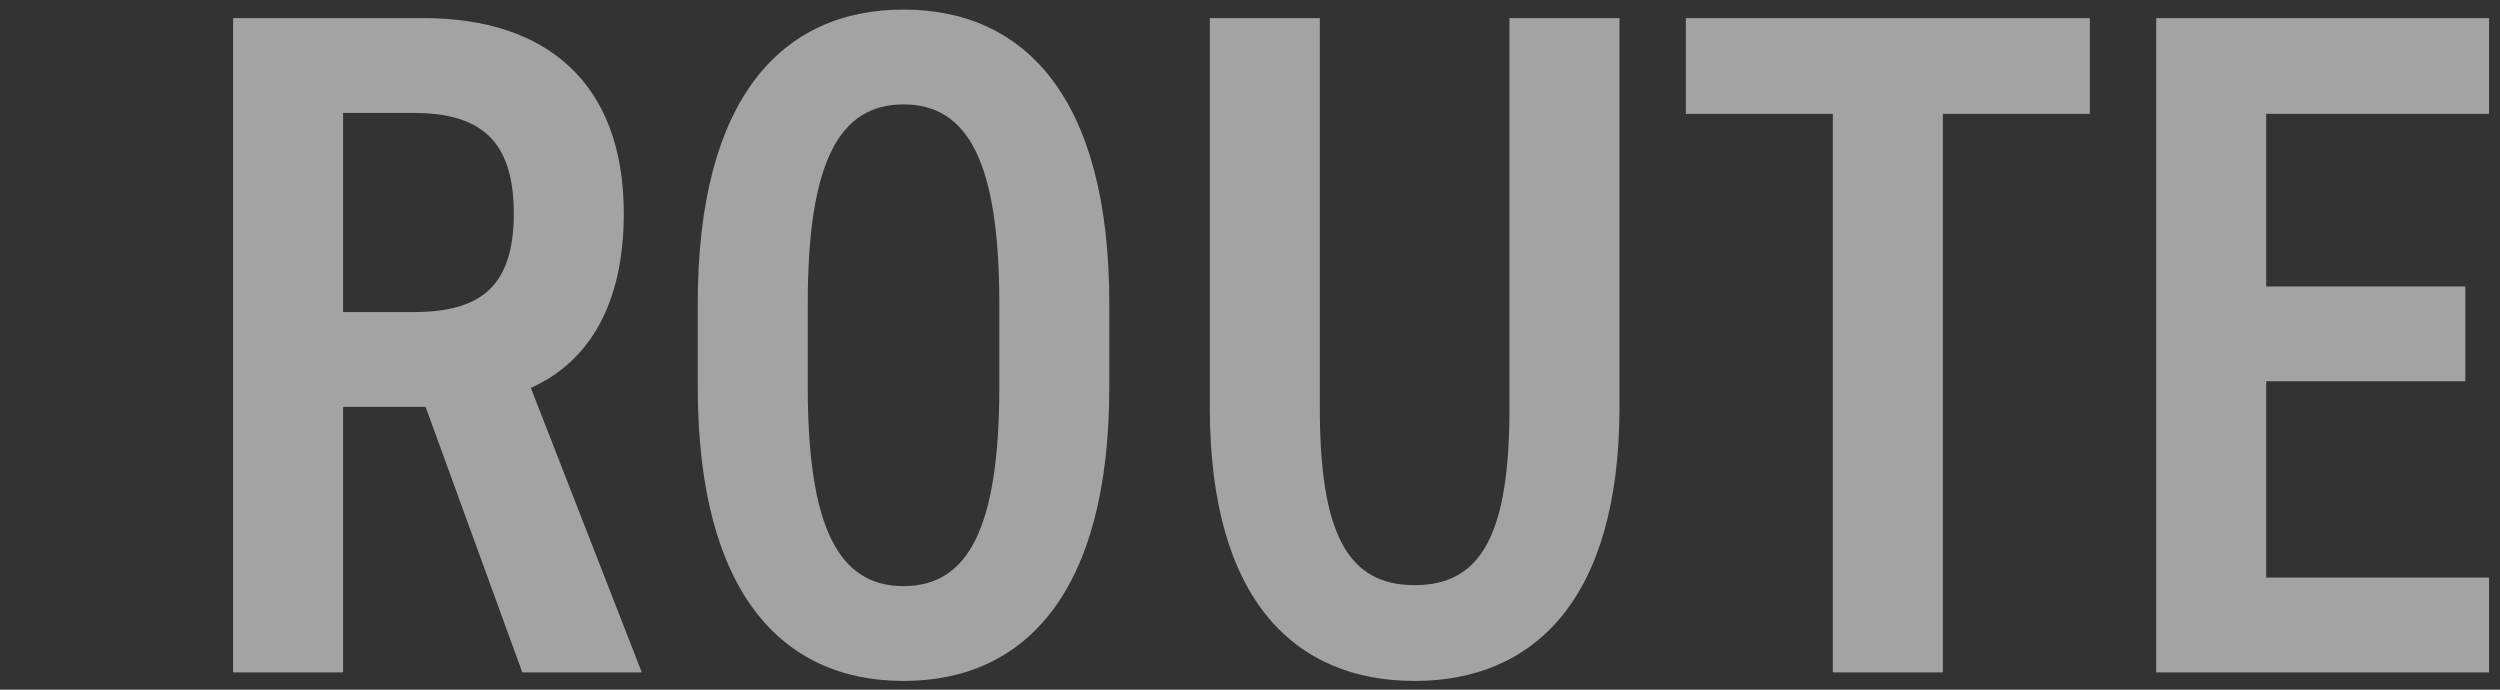 <svg xmlns="http://www.w3.org/2000/svg" xmlns:xlink="http://www.w3.org/1999/xlink" width="290" height="80" viewBox="0 0 290 80">
  <rect x="0" y="0" width="290" height="80" fill="#333333" stroke="none"/>
  <defs>
    <clipPath id="clip-path">
      <rect id="Rectangle_423991" data-name="Rectangle 423991" width="290" height="80" transform="translate(0 1291)" fill="#fff" stroke="#707070" stroke-width="1"/>
    </clipPath>
  </defs>
  <g id="Mask_Group_1032135" data-name="Mask Group 1032135" transform="translate(0 -1291)" clip-path="url(#clip-path)">
    <path id="Path_1200267" data-name="Path 1200267" d="M50.93,38.445l-12.87-33c6.82-3.08,10.78-9.79,10.78-20.24,0-15.07-8.91-22.66-23.21-22.66H3.52v75.9H16.28V7.645h9.57l11.22,30.8ZM16.28-3.355v-23.1h8.14c7.7,0,11.66,3.08,11.66,11.66S32.12-3.355,24.42-3.355Zm65.01,42.79c14.08,0,23.87-10.23,23.87-34.1v-9.68c0-23.87-9.79-34.1-23.87-34.1s-23.87,10.23-23.87,34.1v9.68C57.42,29.205,67.21,39.435,81.29,39.435Zm0-66.88c7.48,0,11.11,6.71,11.11,23.1v9.68c0,16.39-3.63,23.1-11.11,23.1s-11.11-6.71-11.11-23.1v-9.68C70.18-20.735,73.81-27.445,81.29-27.445Zm70.29-10.01V7.755c0,14.52-3.19,20.57-11,20.57s-11-6.05-11-20.57v-45.21H116.82V7.755c0,22.33,9.9,31.68,23.76,31.68,13.75,0,23.76-9.35,23.76-31.79v-45.1Zm20.46,0v11.11h17.05v64.79h12.76v-64.79H218.9v-11.11Zm54.56,0v75.9h38.61v-11H239.36V4.675h23.1v-11h-23.1v-20.02h25.85v-11.11Z" transform="translate(23.52 1330.555)" fill="#fff" opacity="0.55"/>
  </g>
</svg>
